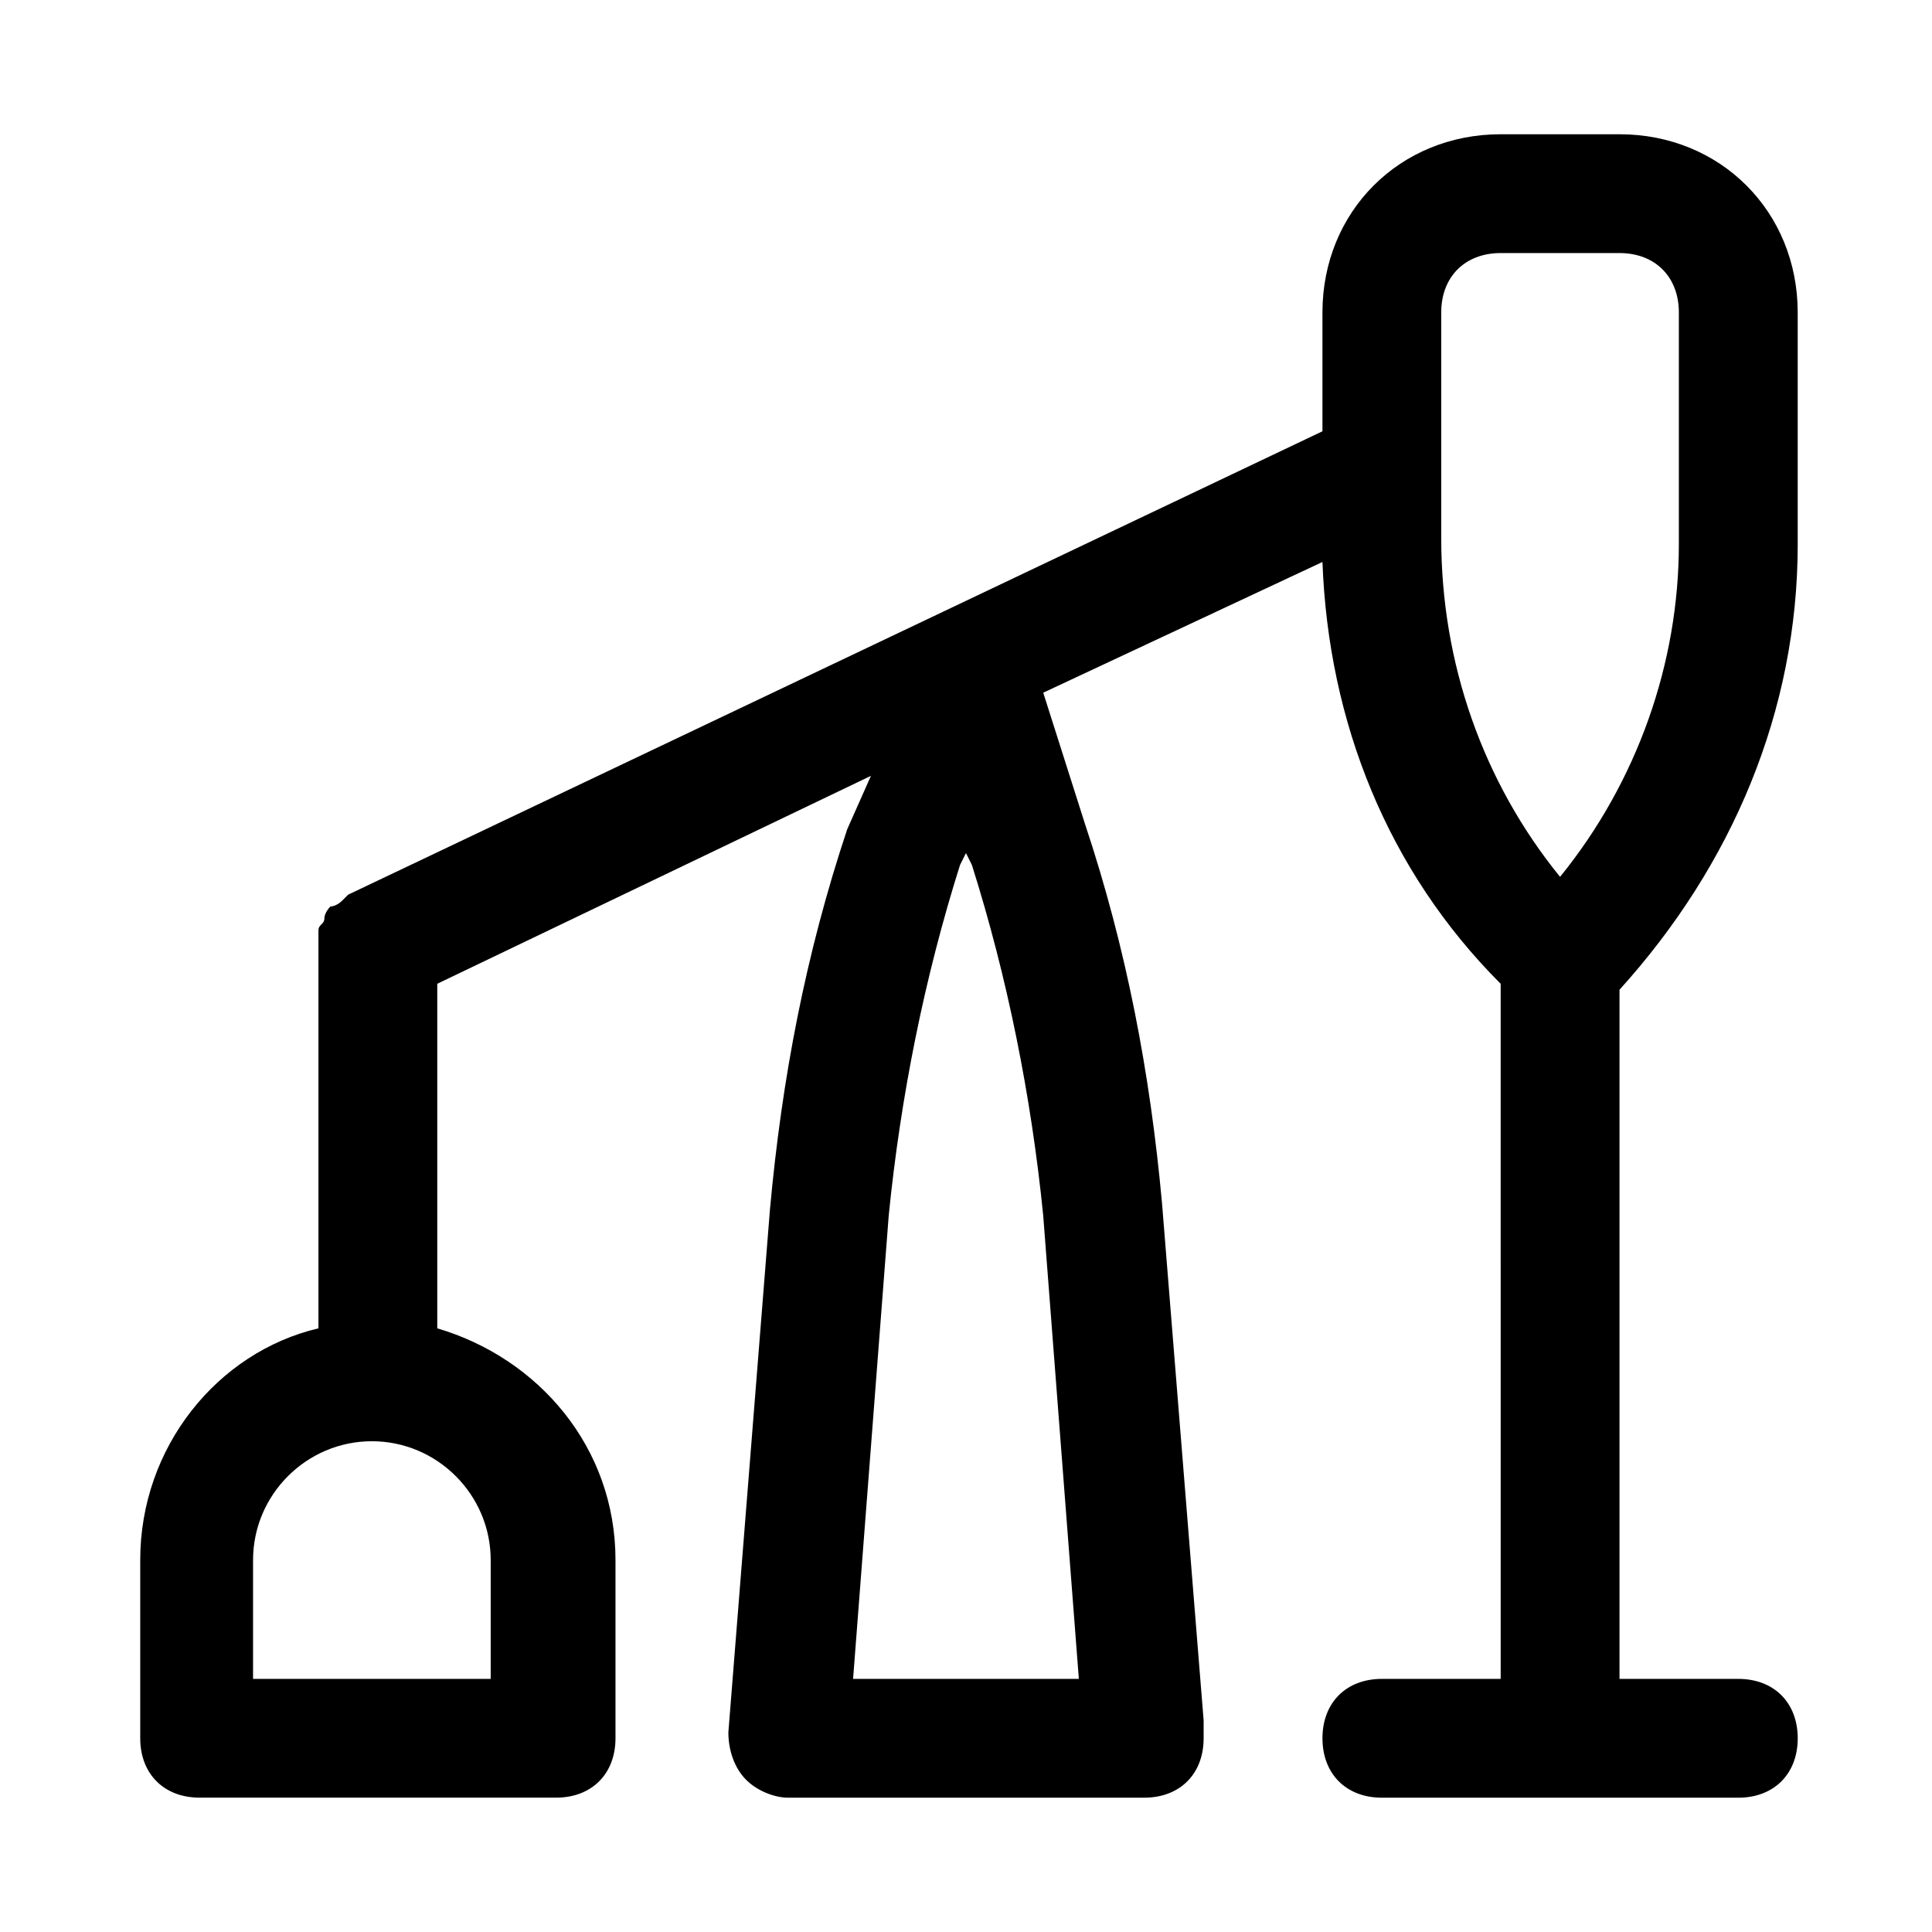 <?xml version="1.0" encoding="UTF-8"?>
<!-- Uploaded to: SVG Repo, www.svgrepo.com, Generator: SVG Repo Mixer Tools -->
<svg fill="#000000" width="800px" height="800px" version="1.1" viewBox="144 144 512 512" xmlns="http://www.w3.org/2000/svg">
 <path d="m620.41 288.21v-61.402c0-26.766-20.469-47.23-47.23-47.23h-31.488c-26.766 0-47.23 20.469-47.23 47.23v31.488l-258.2 122.8-1.574 1.574c-1.574 1.574-3.148 1.574-3.148 1.574s-1.574 1.574-1.574 3.148c0 1.574-1.574 1.574-1.574 3.148v3.148 1.574 100.76c-26.766 6.297-47.23 31.488-47.23 61.402v47.23c0 9.445 6.297 15.742 15.742 15.742h94.465c9.445 0 15.742-6.297 15.742-15.742v-47.23c0-29.914-20.469-53.531-47.23-61.402v-91.316l114.93-55.105-6.297 14.176c-11.02 33.062-17.32 66.125-20.469 100.76l-11.02 138.55c0 4.723 1.574 9.445 4.723 12.594 3.148 3.148 7.871 4.723 11.02 4.723h94.465c9.445 0 15.742-6.297 15.742-15.742v-4.723l-11.02-136.97c-3.148-34.637-9.445-67.699-20.469-100.76l-11.02-34.637 73.996-34.641c1.574 42.508 17.32 81.867 47.23 111.78l0.004 184.21h-31.488c-9.445 0-15.742 6.297-15.742 15.742 0 9.445 6.297 15.742 15.742 15.742h94.465c9.445 0 15.742-6.297 15.742-15.742 0-9.445-6.297-15.742-15.742-15.742h-31.488v-182.63c29.914-33.062 47.23-73.996 47.23-118.08zm-346.37 269.22v31.488h-62.977v-31.488c0-17.32 14.168-31.488 31.488-31.488 17.316 0 31.488 14.172 31.488 31.488zm146.42-91.312 9.445 122.8h-59.828l9.445-122.8c3.148-31.488 9.445-62.977 18.895-92.891l1.574-3.148 1.574 3.148c9.449 29.914 15.746 61.402 18.895 92.891zm136.97-89.742c-20.469-25.191-31.488-56.68-31.488-89.742v-59.828c0-9.445 6.297-15.742 15.742-15.742h31.488c9.445 0 15.742 6.297 15.742 15.742v61.402c0.004 31.488-11.016 62.977-31.484 88.168z"/>
</svg>